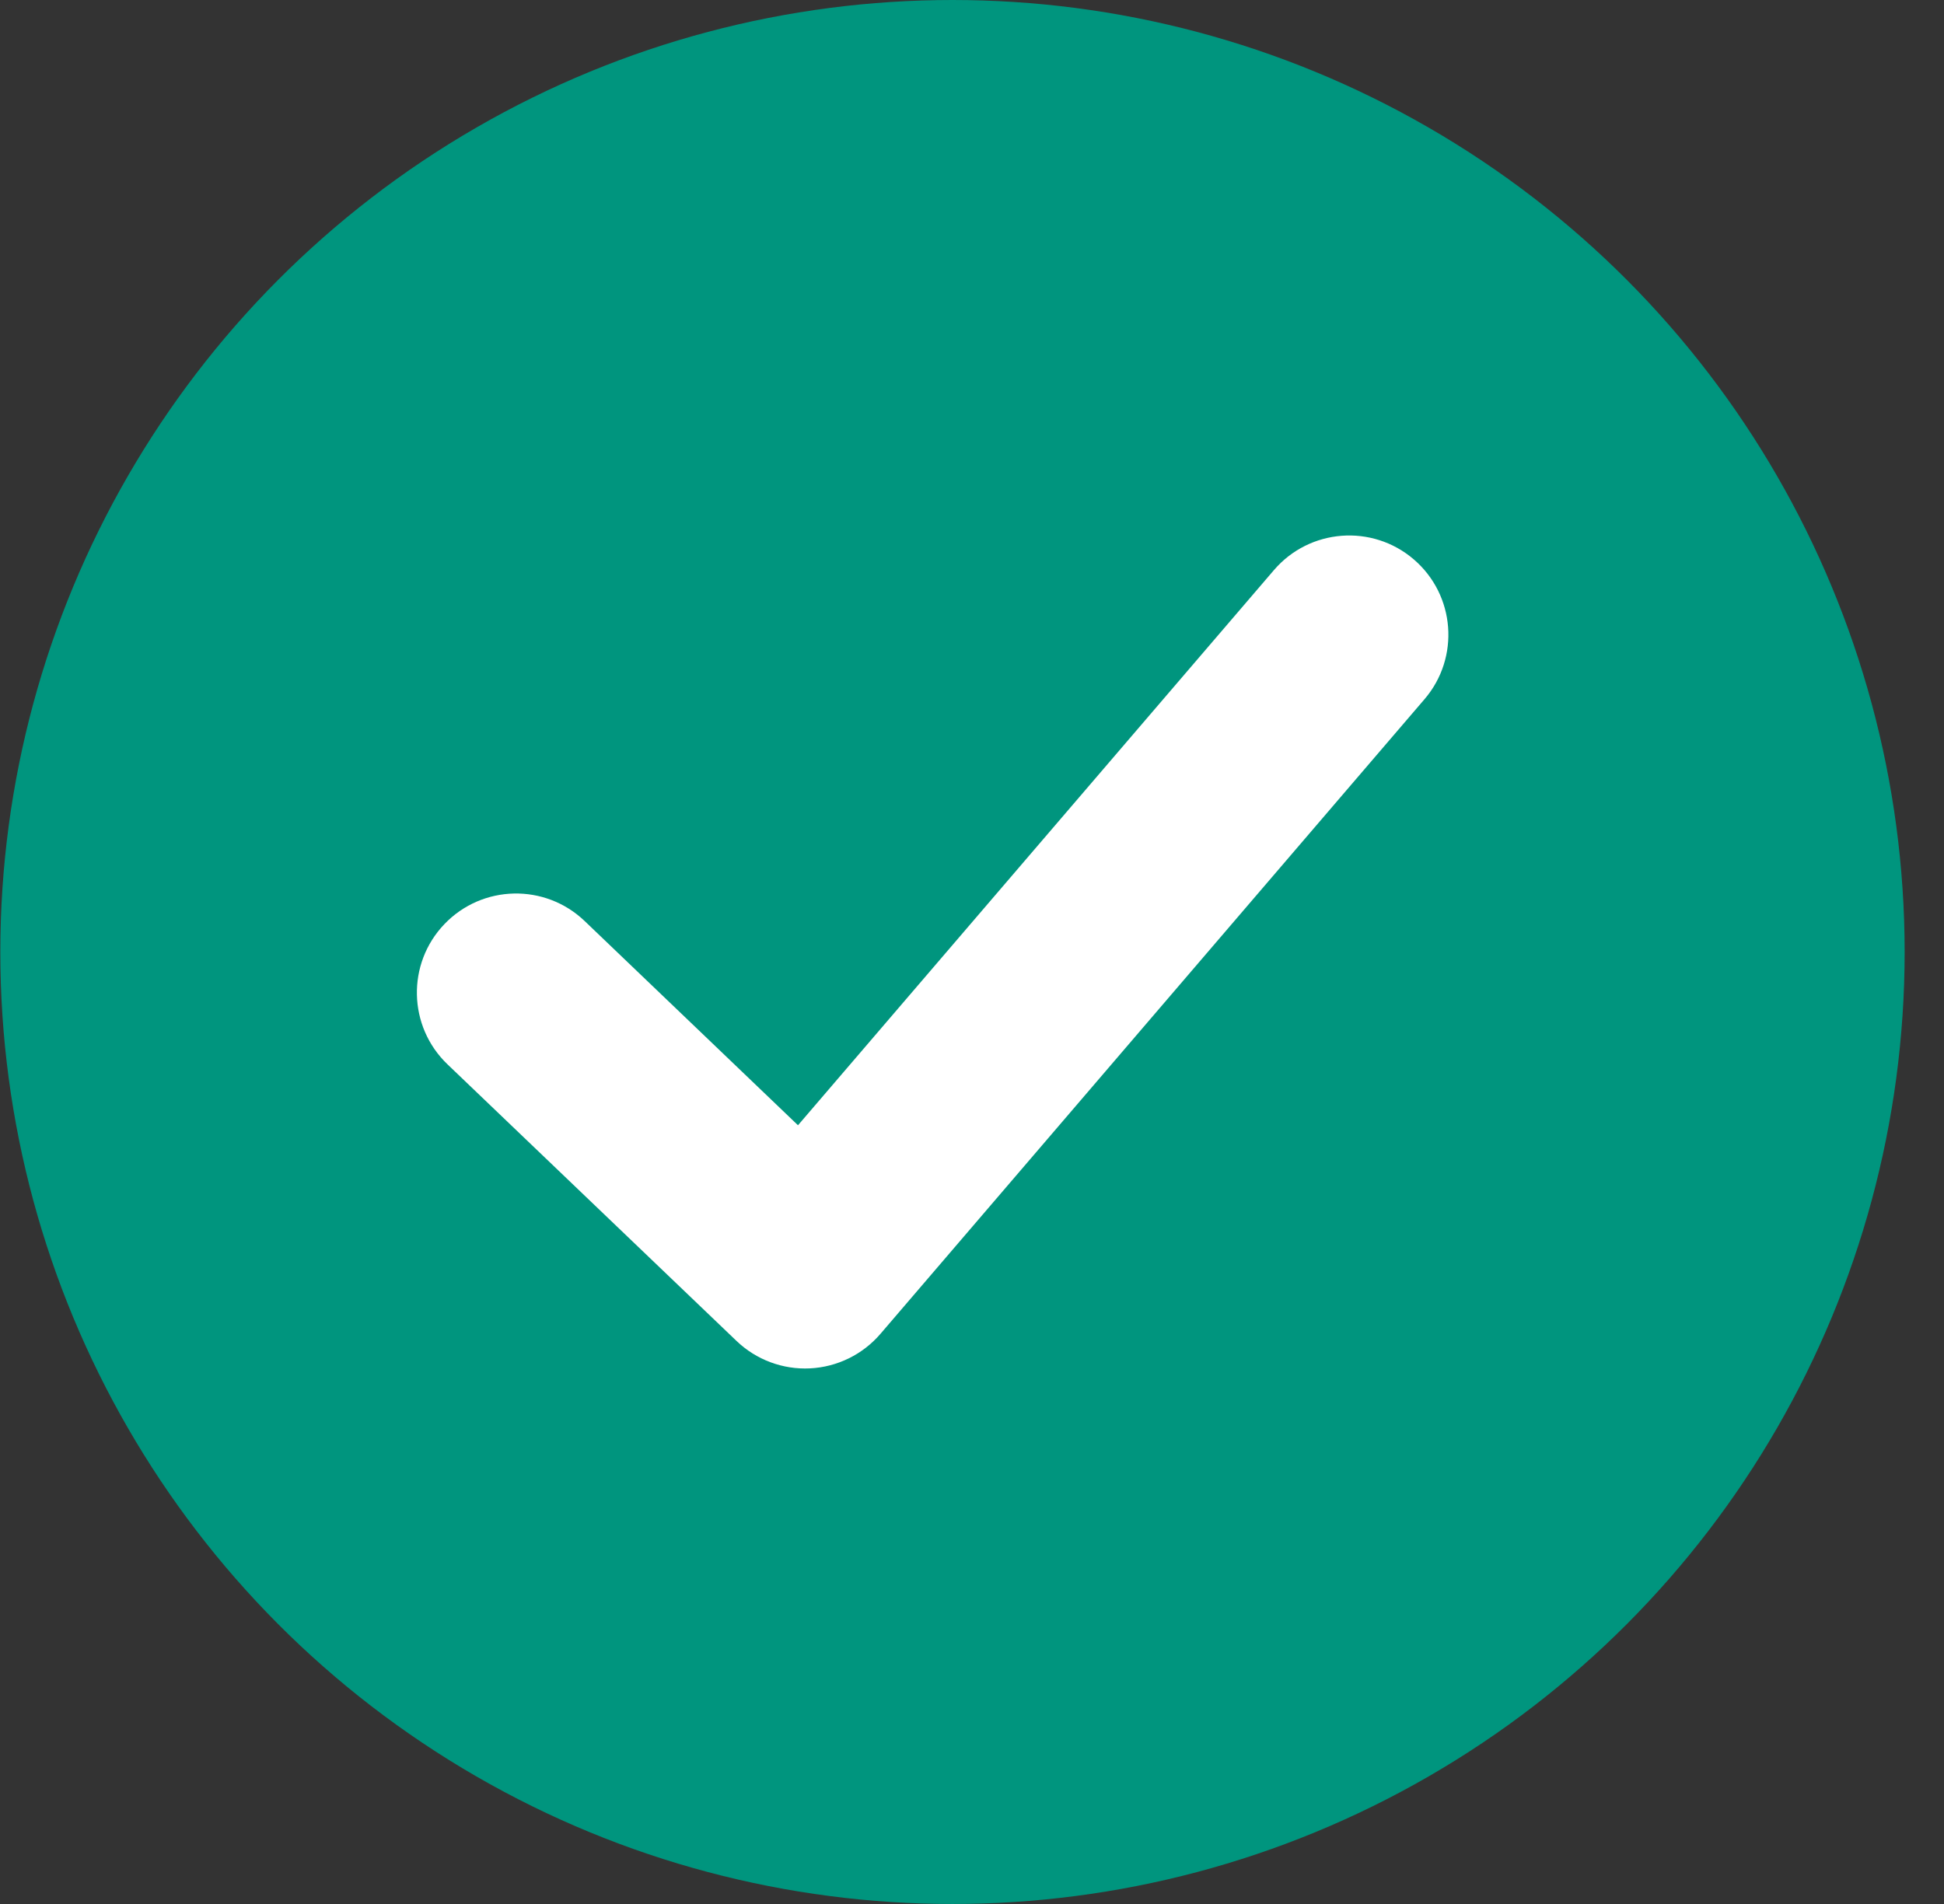 <svg width="49" height="48" viewBox="0 0 49 48" fill="none" xmlns="http://www.w3.org/2000/svg">
<rect x="0" y="0" width="49" height="48" fill="#333333" stroke="none"/>
<circle cx="24.008" cy="24" r="24" fill="#00957E"/>
<path fill-rule="evenodd" clip-rule="evenodd" d="M35.635 14.102C36.683 15.001 36.804 16.579 35.906 17.627L22.192 33.627C21.745 34.148 21.103 34.463 20.417 34.497C19.731 34.531 19.061 34.281 18.565 33.806L11.279 26.832C10.282 25.877 10.247 24.294 11.202 23.297C12.157 22.299 13.739 22.265 14.737 23.22L20.114 28.368L32.11 14.373C33.008 13.325 34.587 13.203 35.635 14.102Z" fill="white"/>
</svg>
